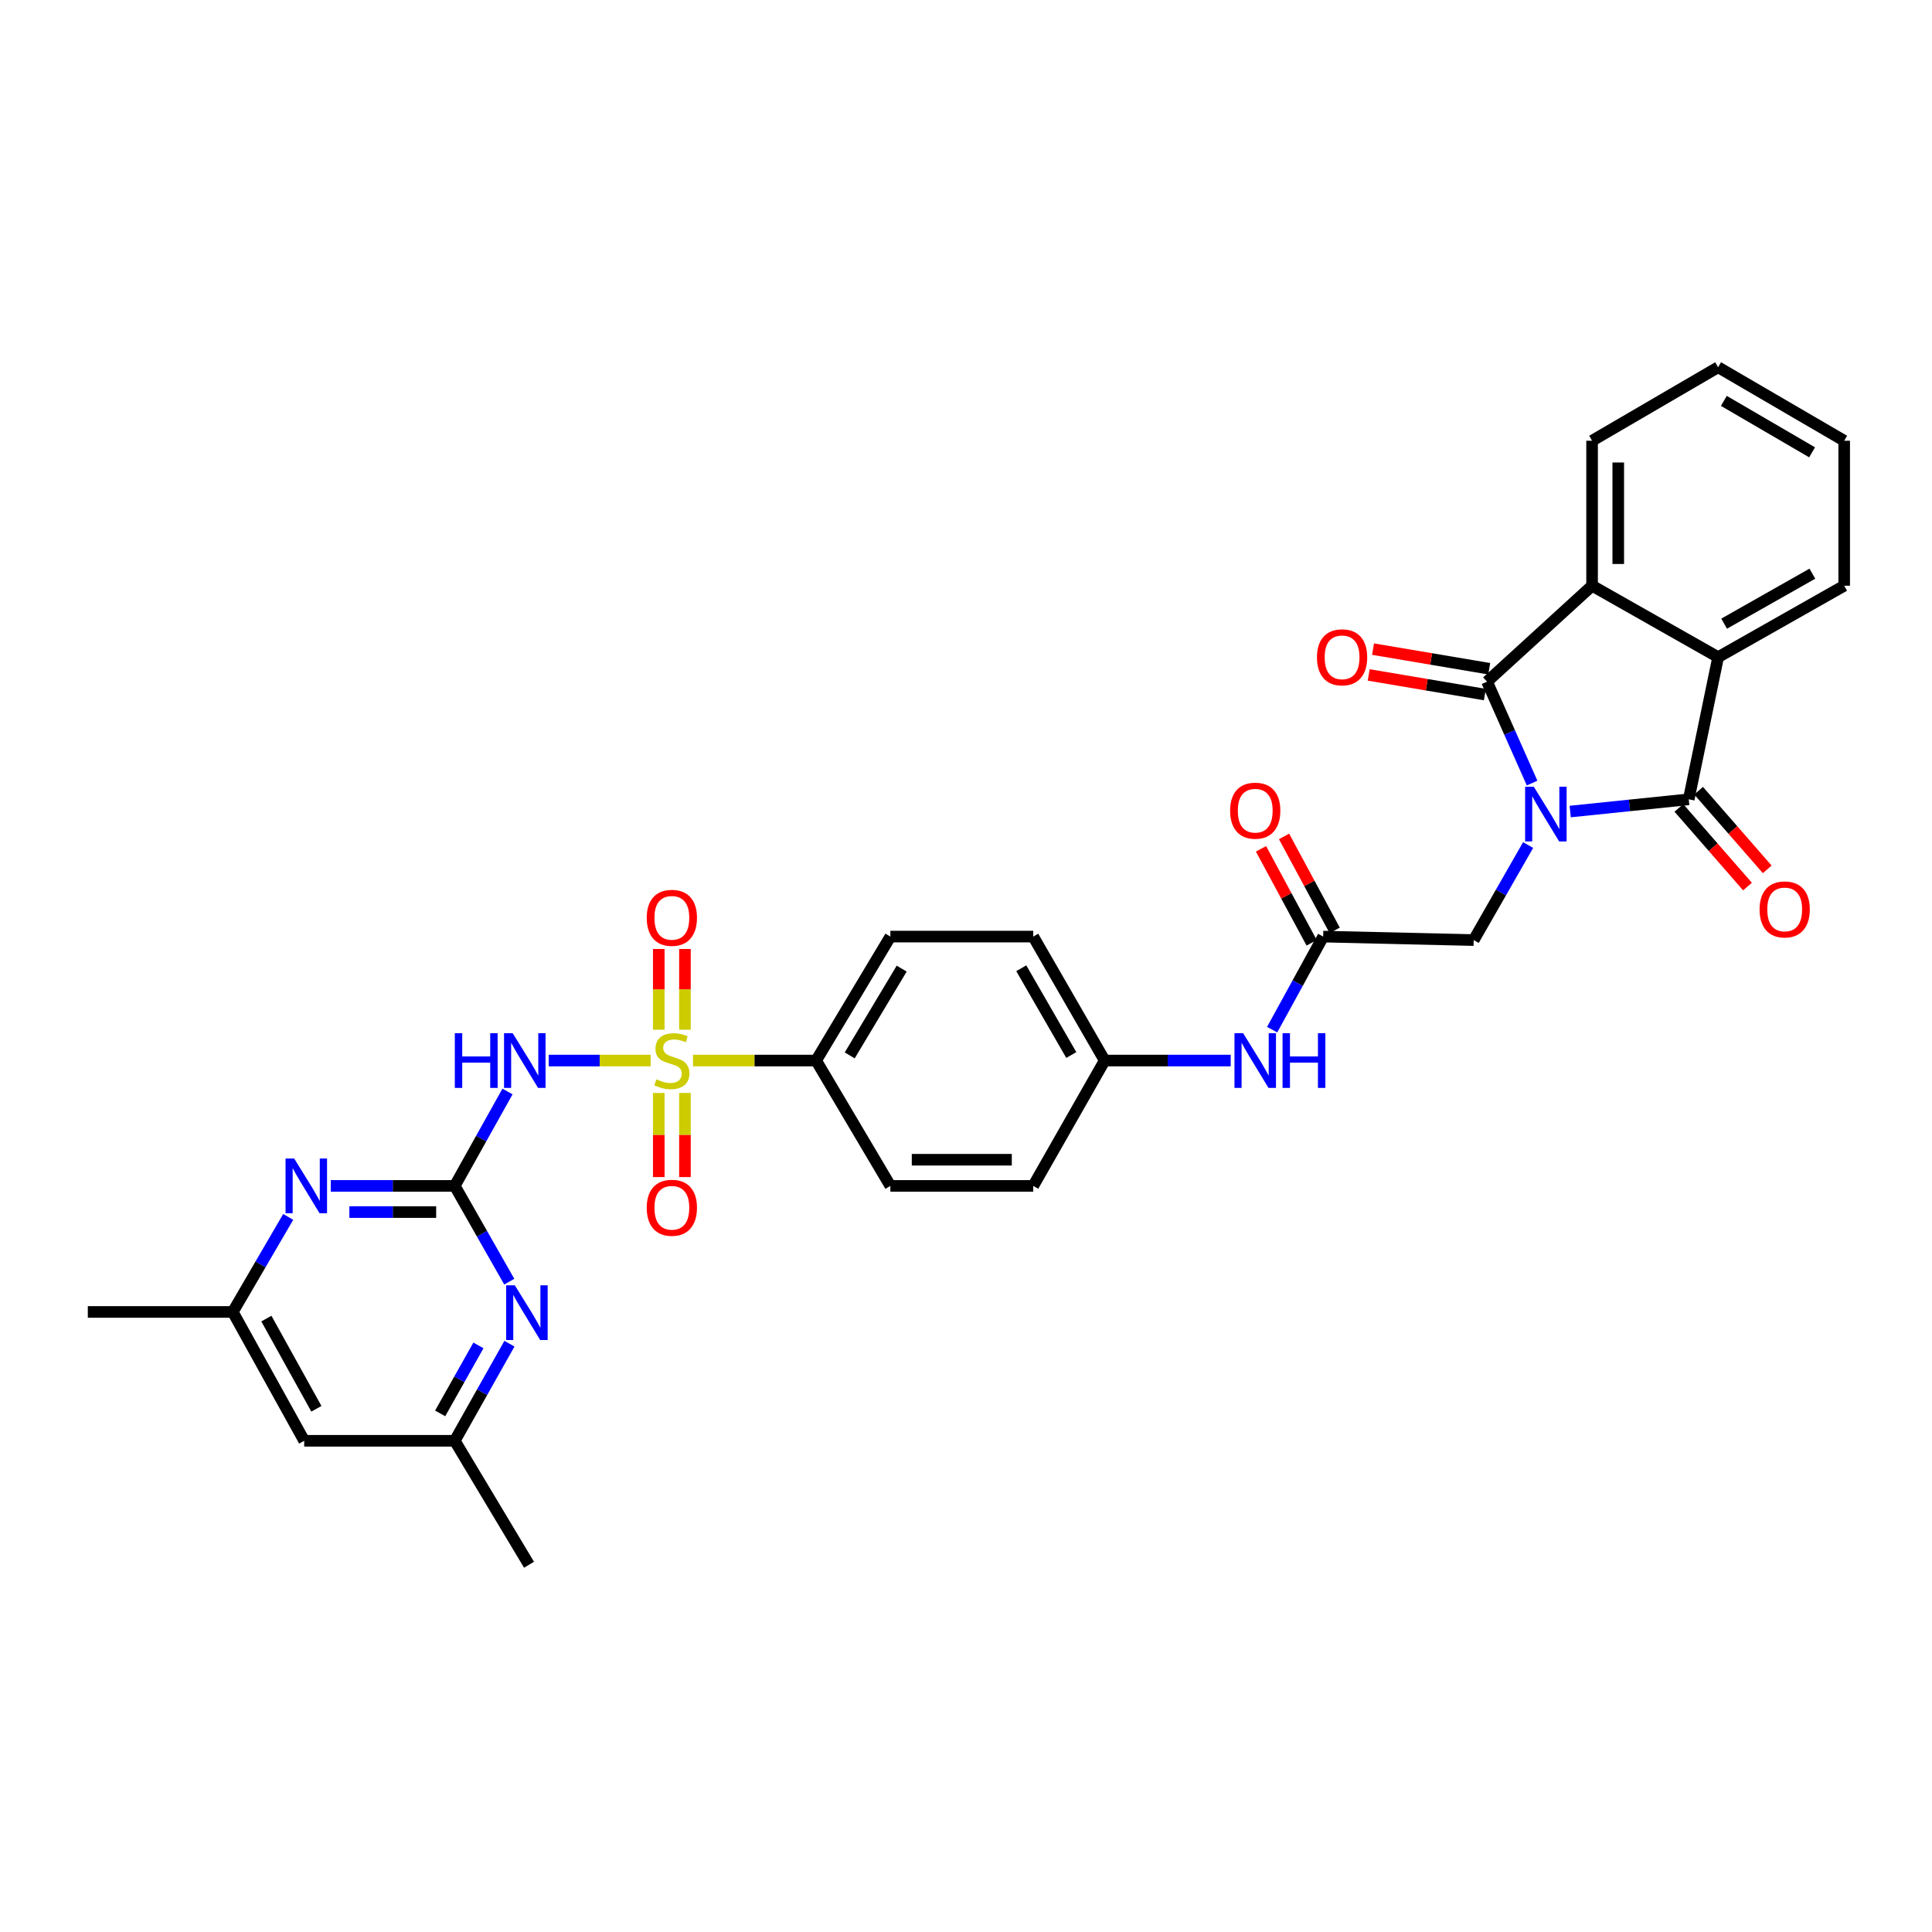 <?xml version='1.0' encoding='iso-8859-1'?>
<svg version='1.1' baseProfile='full'
              xmlns='http://www.w3.org/2000/svg'
                      xmlns:rdkit='http://www.rdkit.org/xml'
                      xmlns:xlink='http://www.w3.org/1999/xlink'
                  xml:space='preserve'
width='1000px' height='1000px' viewBox='0 0 1000 1000'>
<!-- END OF HEADER -->
<rect style='opacity:1.0;fill:#FFFFFF;stroke:none' width='1000' height='1000' x='0' y='0'> </rect>
<path class='bond-1' d='M 793.013,405.317 L 781.352,379.071' style='fill:none;fill-rule:evenodd;stroke:#0000FF;stroke-width:6px;stroke-linecap:butt;stroke-linejoin:miter;stroke-opacity:1' />
<path class='bond-1' d='M 781.352,379.071 L 769.69,352.825' style='fill:none;fill-rule:evenodd;stroke:#000000;stroke-width:6px;stroke-linecap:butt;stroke-linejoin:miter;stroke-opacity:1' />
<path class='bond-2' d='M 812.737,420.051 L 843.414,416.886' style='fill:none;fill-rule:evenodd;stroke:#0000FF;stroke-width:6px;stroke-linecap:butt;stroke-linejoin:miter;stroke-opacity:1' />
<path class='bond-2' d='M 843.414,416.886 L 874.091,413.721' style='fill:none;fill-rule:evenodd;stroke:#000000;stroke-width:6px;stroke-linecap:butt;stroke-linejoin:miter;stroke-opacity:1' />
<path class='bond-9' d='M 790.954,437.391 L 776.868,461.99' style='fill:none;fill-rule:evenodd;stroke:#0000FF;stroke-width:6px;stroke-linecap:butt;stroke-linejoin:miter;stroke-opacity:1' />
<path class='bond-9' d='M 776.868,461.99 L 762.782,486.59' style='fill:none;fill-rule:evenodd;stroke:#000000;stroke-width:6px;stroke-linecap:butt;stroke-linejoin:miter;stroke-opacity:1' />
<path class='bond-0' d='M 358.699,548.938 L 390.563,548.938' style='fill:none;fill-rule:evenodd;stroke:#CCCC00;stroke-width:6px;stroke-linecap:butt;stroke-linejoin:miter;stroke-opacity:1' />
<path class='bond-0' d='M 390.563,548.938 L 422.428,548.938' style='fill:none;fill-rule:evenodd;stroke:#000000;stroke-width:6px;stroke-linecap:butt;stroke-linejoin:miter;stroke-opacity:1' />
<path class='bond-3' d='M 336.769,548.938 L 310.385,548.938' style='fill:none;fill-rule:evenodd;stroke:#CCCC00;stroke-width:6px;stroke-linecap:butt;stroke-linejoin:miter;stroke-opacity:1' />
<path class='bond-3' d='M 310.385,548.938 L 284.001,548.938' style='fill:none;fill-rule:evenodd;stroke:#0000FF;stroke-width:6px;stroke-linecap:butt;stroke-linejoin:miter;stroke-opacity:1' />
<path class='bond-12' d='M 354.525,532.969 L 354.525,512.082' style='fill:none;fill-rule:evenodd;stroke:#CCCC00;stroke-width:6px;stroke-linecap:butt;stroke-linejoin:miter;stroke-opacity:1' />
<path class='bond-12' d='M 354.525,512.082 L 354.525,491.195' style='fill:none;fill-rule:evenodd;stroke:#FF0000;stroke-width:6px;stroke-linecap:butt;stroke-linejoin:miter;stroke-opacity:1' />
<path class='bond-12' d='M 340.979,532.969 L 340.979,512.082' style='fill:none;fill-rule:evenodd;stroke:#CCCC00;stroke-width:6px;stroke-linecap:butt;stroke-linejoin:miter;stroke-opacity:1' />
<path class='bond-12' d='M 340.979,512.082 L 340.979,491.195' style='fill:none;fill-rule:evenodd;stroke:#FF0000;stroke-width:6px;stroke-linecap:butt;stroke-linejoin:miter;stroke-opacity:1' />
<path class='bond-13' d='M 340.979,565.721 L 340.979,587.488' style='fill:none;fill-rule:evenodd;stroke:#CCCC00;stroke-width:6px;stroke-linecap:butt;stroke-linejoin:miter;stroke-opacity:1' />
<path class='bond-13' d='M 340.979,587.488 L 340.979,609.255' style='fill:none;fill-rule:evenodd;stroke:#FF0000;stroke-width:6px;stroke-linecap:butt;stroke-linejoin:miter;stroke-opacity:1' />
<path class='bond-13' d='M 354.525,565.721 L 354.525,587.488' style='fill:none;fill-rule:evenodd;stroke:#CCCC00;stroke-width:6px;stroke-linecap:butt;stroke-linejoin:miter;stroke-opacity:1' />
<path class='bond-13' d='M 354.525,587.488 L 354.525,609.255' style='fill:none;fill-rule:evenodd;stroke:#FF0000;stroke-width:6px;stroke-linecap:butt;stroke-linejoin:miter;stroke-opacity:1' />
<path class='bond-5' d='M 769.69,352.825 L 824.061,303.172' style='fill:none;fill-rule:evenodd;stroke:#000000;stroke-width:6px;stroke-linecap:butt;stroke-linejoin:miter;stroke-opacity:1' />
<path class='bond-14' d='M 770.819,346.146 L 740.755,341.065' style='fill:none;fill-rule:evenodd;stroke:#000000;stroke-width:6px;stroke-linecap:butt;stroke-linejoin:miter;stroke-opacity:1' />
<path class='bond-14' d='M 740.755,341.065 L 710.692,335.985' style='fill:none;fill-rule:evenodd;stroke:#FF0000;stroke-width:6px;stroke-linecap:butt;stroke-linejoin:miter;stroke-opacity:1' />
<path class='bond-14' d='M 768.561,359.503 L 738.498,354.422' style='fill:none;fill-rule:evenodd;stroke:#000000;stroke-width:6px;stroke-linecap:butt;stroke-linejoin:miter;stroke-opacity:1' />
<path class='bond-14' d='M 738.498,354.422 L 708.435,349.341' style='fill:none;fill-rule:evenodd;stroke:#FF0000;stroke-width:6px;stroke-linecap:butt;stroke-linejoin:miter;stroke-opacity:1' />
<path class='bond-6' d='M 874.091,413.721 L 889.3,340.144' style='fill:none;fill-rule:evenodd;stroke:#000000;stroke-width:6px;stroke-linecap:butt;stroke-linejoin:miter;stroke-opacity:1' />
<path class='bond-15' d='M 868.987,418.173 L 886.746,438.527' style='fill:none;fill-rule:evenodd;stroke:#000000;stroke-width:6px;stroke-linecap:butt;stroke-linejoin:miter;stroke-opacity:1' />
<path class='bond-15' d='M 886.746,438.527 L 904.505,458.88' style='fill:none;fill-rule:evenodd;stroke:#FF0000;stroke-width:6px;stroke-linecap:butt;stroke-linejoin:miter;stroke-opacity:1' />
<path class='bond-15' d='M 879.194,409.268 L 896.953,429.621' style='fill:none;fill-rule:evenodd;stroke:#000000;stroke-width:6px;stroke-linecap:butt;stroke-linejoin:miter;stroke-opacity:1' />
<path class='bond-15' d='M 896.953,429.621 L 914.712,449.974' style='fill:none;fill-rule:evenodd;stroke:#FF0000;stroke-width:6px;stroke-linecap:butt;stroke-linejoin:miter;stroke-opacity:1' />
<path class='bond-4' d='M 262.683,564.956 L 249.033,589.389' style='fill:none;fill-rule:evenodd;stroke:#0000FF;stroke-width:6px;stroke-linecap:butt;stroke-linejoin:miter;stroke-opacity:1' />
<path class='bond-4' d='M 249.033,589.389 L 235.382,613.823' style='fill:none;fill-rule:evenodd;stroke:#000000;stroke-width:6px;stroke-linecap:butt;stroke-linejoin:miter;stroke-opacity:1' />
<path class='bond-7' d='M 235.382,613.823 L 203.291,613.823' style='fill:none;fill-rule:evenodd;stroke:#000000;stroke-width:6px;stroke-linecap:butt;stroke-linejoin:miter;stroke-opacity:1' />
<path class='bond-7' d='M 203.291,613.823 L 171.201,613.823' style='fill:none;fill-rule:evenodd;stroke:#0000FF;stroke-width:6px;stroke-linecap:butt;stroke-linejoin:miter;stroke-opacity:1' />
<path class='bond-7' d='M 225.755,627.368 L 203.291,627.368' style='fill:none;fill-rule:evenodd;stroke:#000000;stroke-width:6px;stroke-linecap:butt;stroke-linejoin:miter;stroke-opacity:1' />
<path class='bond-7' d='M 203.291,627.368 L 180.828,627.368' style='fill:none;fill-rule:evenodd;stroke:#0000FF;stroke-width:6px;stroke-linecap:butt;stroke-linejoin:miter;stroke-opacity:1' />
<path class='bond-8' d='M 235.382,613.823 L 249.489,638.602' style='fill:none;fill-rule:evenodd;stroke:#000000;stroke-width:6px;stroke-linecap:butt;stroke-linejoin:miter;stroke-opacity:1' />
<path class='bond-8' d='M 249.489,638.602 L 263.596,663.382' style='fill:none;fill-rule:evenodd;stroke:#0000FF;stroke-width:6px;stroke-linecap:butt;stroke-linejoin:miter;stroke-opacity:1' />
<path class='bond-26' d='M 824.061,303.172 L 824.061,228.128' style='fill:none;fill-rule:evenodd;stroke:#000000;stroke-width:6px;stroke-linecap:butt;stroke-linejoin:miter;stroke-opacity:1' />
<path class='bond-26' d='M 837.607,291.915 L 837.607,239.384' style='fill:none;fill-rule:evenodd;stroke:#000000;stroke-width:6px;stroke-linecap:butt;stroke-linejoin:miter;stroke-opacity:1' />
<path class='bond-32' d='M 824.061,303.172 L 889.3,340.144' style='fill:none;fill-rule:evenodd;stroke:#000000;stroke-width:6px;stroke-linecap:butt;stroke-linejoin:miter;stroke-opacity:1' />
<path class='bond-27' d='M 889.3,340.144 L 954.545,303.172' style='fill:none;fill-rule:evenodd;stroke:#000000;stroke-width:6px;stroke-linecap:butt;stroke-linejoin:miter;stroke-opacity:1' />
<path class='bond-27' d='M 892.408,322.813 L 938.08,296.932' style='fill:none;fill-rule:evenodd;stroke:#000000;stroke-width:6px;stroke-linecap:butt;stroke-linejoin:miter;stroke-opacity:1' />
<path class='bond-18' d='M 149.178,629.871 L 134.831,654.466' style='fill:none;fill-rule:evenodd;stroke:#0000FF;stroke-width:6px;stroke-linecap:butt;stroke-linejoin:miter;stroke-opacity:1' />
<path class='bond-18' d='M 134.831,654.466 L 120.483,679.061' style='fill:none;fill-rule:evenodd;stroke:#000000;stroke-width:6px;stroke-linecap:butt;stroke-linejoin:miter;stroke-opacity:1' />
<path class='bond-17' d='M 263.685,695.492 L 249.534,720.622' style='fill:none;fill-rule:evenodd;stroke:#0000FF;stroke-width:6px;stroke-linecap:butt;stroke-linejoin:miter;stroke-opacity:1' />
<path class='bond-17' d='M 249.534,720.622 L 235.382,745.752' style='fill:none;fill-rule:evenodd;stroke:#000000;stroke-width:6px;stroke-linecap:butt;stroke-linejoin:miter;stroke-opacity:1' />
<path class='bond-17' d='M 247.637,696.385 L 237.731,713.975' style='fill:none;fill-rule:evenodd;stroke:#0000FF;stroke-width:6px;stroke-linecap:butt;stroke-linejoin:miter;stroke-opacity:1' />
<path class='bond-17' d='M 237.731,713.975 L 227.825,731.566' style='fill:none;fill-rule:evenodd;stroke:#000000;stroke-width:6px;stroke-linecap:butt;stroke-linejoin:miter;stroke-opacity:1' />
<path class='bond-10' d='M 762.782,486.59 L 684.871,484.776' style='fill:none;fill-rule:evenodd;stroke:#000000;stroke-width:6px;stroke-linecap:butt;stroke-linejoin:miter;stroke-opacity:1' />
<path class='bond-16' d='M 684.871,484.776 L 671.669,508.862' style='fill:none;fill-rule:evenodd;stroke:#000000;stroke-width:6px;stroke-linecap:butt;stroke-linejoin:miter;stroke-opacity:1' />
<path class='bond-16' d='M 671.669,508.862 L 658.468,532.949' style='fill:none;fill-rule:evenodd;stroke:#0000FF;stroke-width:6px;stroke-linecap:butt;stroke-linejoin:miter;stroke-opacity:1' />
<path class='bond-20' d='M 690.833,481.563 L 677.726,457.246' style='fill:none;fill-rule:evenodd;stroke:#000000;stroke-width:6px;stroke-linecap:butt;stroke-linejoin:miter;stroke-opacity:1' />
<path class='bond-20' d='M 677.726,457.246 L 664.62,432.93' style='fill:none;fill-rule:evenodd;stroke:#FF0000;stroke-width:6px;stroke-linecap:butt;stroke-linejoin:miter;stroke-opacity:1' />
<path class='bond-20' d='M 678.908,487.989 L 665.802,463.673' style='fill:none;fill-rule:evenodd;stroke:#000000;stroke-width:6px;stroke-linecap:butt;stroke-linejoin:miter;stroke-opacity:1' />
<path class='bond-20' d='M 665.802,463.673 L 652.696,439.357' style='fill:none;fill-rule:evenodd;stroke:#FF0000;stroke-width:6px;stroke-linecap:butt;stroke-linejoin:miter;stroke-opacity:1' />
<path class='bond-11' d='M 422.428,548.938 L 460.853,484.776' style='fill:none;fill-rule:evenodd;stroke:#000000;stroke-width:6px;stroke-linecap:butt;stroke-linejoin:miter;stroke-opacity:1' />
<path class='bond-11' d='M 439.813,546.273 L 466.71,501.36' style='fill:none;fill-rule:evenodd;stroke:#000000;stroke-width:6px;stroke-linecap:butt;stroke-linejoin:miter;stroke-opacity:1' />
<path class='bond-34' d='M 422.428,548.938 L 460.853,613.823' style='fill:none;fill-rule:evenodd;stroke:#000000;stroke-width:6px;stroke-linecap:butt;stroke-linejoin:miter;stroke-opacity:1' />
<path class='bond-23' d='M 637.016,548.938 L 604.397,548.938' style='fill:none;fill-rule:evenodd;stroke:#0000FF;stroke-width:6px;stroke-linecap:butt;stroke-linejoin:miter;stroke-opacity:1' />
<path class='bond-23' d='M 604.397,548.938 L 571.778,548.938' style='fill:none;fill-rule:evenodd;stroke:#000000;stroke-width:6px;stroke-linecap:butt;stroke-linejoin:miter;stroke-opacity:1' />
<path class='bond-19' d='M 235.382,745.752 L 157.456,745.752' style='fill:none;fill-rule:evenodd;stroke:#000000;stroke-width:6px;stroke-linecap:butt;stroke-linejoin:miter;stroke-opacity:1' />
<path class='bond-29' d='M 235.382,745.752 L 273.822,809.914' style='fill:none;fill-rule:evenodd;stroke:#000000;stroke-width:6px;stroke-linecap:butt;stroke-linejoin:miter;stroke-opacity:1' />
<path class='bond-28' d='M 120.483,679.061 L 45.455,679.061' style='fill:none;fill-rule:evenodd;stroke:#000000;stroke-width:6px;stroke-linecap:butt;stroke-linejoin:miter;stroke-opacity:1' />
<path class='bond-35' d='M 120.483,679.061 L 157.456,745.752' style='fill:none;fill-rule:evenodd;stroke:#000000;stroke-width:6px;stroke-linecap:butt;stroke-linejoin:miter;stroke-opacity:1' />
<path class='bond-35' d='M 137.876,682.497 L 163.757,729.18' style='fill:none;fill-rule:evenodd;stroke:#000000;stroke-width:6px;stroke-linecap:butt;stroke-linejoin:miter;stroke-opacity:1' />
<path class='bond-21' d='M 460.853,613.823 L 534.798,613.823' style='fill:none;fill-rule:evenodd;stroke:#000000;stroke-width:6px;stroke-linecap:butt;stroke-linejoin:miter;stroke-opacity:1' />
<path class='bond-21' d='M 471.944,600.277 L 523.706,600.277' style='fill:none;fill-rule:evenodd;stroke:#000000;stroke-width:6px;stroke-linecap:butt;stroke-linejoin:miter;stroke-opacity:1' />
<path class='bond-22' d='M 460.853,484.776 L 534.798,484.776' style='fill:none;fill-rule:evenodd;stroke:#000000;stroke-width:6px;stroke-linecap:butt;stroke-linejoin:miter;stroke-opacity:1' />
<path class='bond-24' d='M 571.778,548.938 L 534.798,613.823' style='fill:none;fill-rule:evenodd;stroke:#000000;stroke-width:6px;stroke-linecap:butt;stroke-linejoin:miter;stroke-opacity:1' />
<path class='bond-25' d='M 571.778,548.938 L 534.798,484.776' style='fill:none;fill-rule:evenodd;stroke:#000000;stroke-width:6px;stroke-linecap:butt;stroke-linejoin:miter;stroke-opacity:1' />
<path class='bond-25' d='M 554.495,546.078 L 528.609,501.164' style='fill:none;fill-rule:evenodd;stroke:#000000;stroke-width:6px;stroke-linecap:butt;stroke-linejoin:miter;stroke-opacity:1' />
<path class='bond-31' d='M 824.061,228.128 L 889.3,190.086' style='fill:none;fill-rule:evenodd;stroke:#000000;stroke-width:6px;stroke-linecap:butt;stroke-linejoin:miter;stroke-opacity:1' />
<path class='bond-30' d='M 954.545,303.172 L 954.545,228.128' style='fill:none;fill-rule:evenodd;stroke:#000000;stroke-width:6px;stroke-linecap:butt;stroke-linejoin:miter;stroke-opacity:1' />
<path class='bond-33' d='M 954.545,228.128 L 889.3,190.086' style='fill:none;fill-rule:evenodd;stroke:#000000;stroke-width:6px;stroke-linecap:butt;stroke-linejoin:miter;stroke-opacity:1' />
<path class='bond-33' d='M 937.936,234.124 L 892.264,207.495' style='fill:none;fill-rule:evenodd;stroke:#000000;stroke-width:6px;stroke-linecap:butt;stroke-linejoin:miter;stroke-opacity:1' />
<path  class='atom-0' d='M 793.878 407.191
L 803.158 422.191
Q 804.078 423.671, 805.558 426.351
Q 807.038 429.031, 807.118 429.191
L 807.118 407.191
L 810.878 407.191
L 810.878 435.511
L 806.998 435.511
L 797.038 419.111
Q 795.878 417.191, 794.638 414.991
Q 793.438 412.791, 793.078 412.111
L 793.078 435.511
L 789.398 435.511
L 789.398 407.191
L 793.878 407.191
' fill='#0000FF'/>
<path  class='atom-1' d='M 339.752 558.658
Q 340.072 558.778, 341.392 559.338
Q 342.712 559.898, 344.152 560.258
Q 345.632 560.578, 347.072 560.578
Q 349.752 560.578, 351.312 559.298
Q 352.872 557.978, 352.872 555.698
Q 352.872 554.138, 352.072 553.178
Q 351.312 552.218, 350.112 551.698
Q 348.912 551.178, 346.912 550.578
Q 344.392 549.818, 342.872 549.098
Q 341.392 548.378, 340.312 546.858
Q 339.272 545.338, 339.272 542.778
Q 339.272 539.218, 341.672 537.018
Q 344.112 534.818, 348.912 534.818
Q 352.192 534.818, 355.912 536.378
L 354.992 539.458
Q 351.592 538.058, 349.032 538.058
Q 346.272 538.058, 344.752 539.218
Q 343.232 540.338, 343.272 542.298
Q 343.272 543.818, 344.032 544.738
Q 344.832 545.658, 345.952 546.178
Q 347.112 546.698, 349.032 547.298
Q 351.592 548.098, 353.112 548.898
Q 354.632 549.698, 355.712 551.338
Q 356.832 552.938, 356.832 555.698
Q 356.832 559.618, 354.192 561.738
Q 351.592 563.818, 347.232 563.818
Q 344.712 563.818, 342.792 563.258
Q 340.912 562.738, 338.672 561.818
L 339.752 558.658
' fill='#CCCC00'/>
<path  class='atom-4' d='M 235.412 534.778
L 239.252 534.778
L 239.252 546.818
L 253.732 546.818
L 253.732 534.778
L 257.572 534.778
L 257.572 563.098
L 253.732 563.098
L 253.732 550.018
L 239.252 550.018
L 239.252 563.098
L 235.412 563.098
L 235.412 534.778
' fill='#0000FF'/>
<path  class='atom-4' d='M 265.372 534.778
L 274.652 549.778
Q 275.572 551.258, 277.052 553.938
Q 278.532 556.618, 278.612 556.778
L 278.612 534.778
L 282.372 534.778
L 282.372 563.098
L 278.492 563.098
L 268.532 546.698
Q 267.372 544.778, 266.132 542.578
Q 264.932 540.378, 264.572 539.698
L 264.572 563.098
L 260.892 563.098
L 260.892 534.778
L 265.372 534.778
' fill='#0000FF'/>
<path  class='atom-8' d='M 152.28 599.663
L 161.56 614.663
Q 162.48 616.143, 163.96 618.823
Q 165.44 621.503, 165.52 621.663
L 165.52 599.663
L 169.28 599.663
L 169.28 627.983
L 165.4 627.983
L 155.44 611.583
Q 154.28 609.663, 153.04 607.463
Q 151.84 605.263, 151.48 604.583
L 151.48 627.983
L 147.8 627.983
L 147.8 599.663
L 152.28 599.663
' fill='#0000FF'/>
<path  class='atom-9' d='M 266.471 665.27
L 275.751 680.27
Q 276.671 681.75, 278.151 684.43
Q 279.631 687.11, 279.711 687.27
L 279.711 665.27
L 283.471 665.27
L 283.471 693.59
L 279.591 693.59
L 269.631 677.19
Q 268.471 675.27, 267.231 673.07
Q 266.031 670.87, 265.671 670.19
L 265.671 693.59
L 261.991 693.59
L 261.991 665.27
L 266.471 665.27
' fill='#0000FF'/>
<path  class='atom-13' d='M 334.752 475.065
Q 334.752 468.265, 338.112 464.465
Q 341.472 460.665, 347.752 460.665
Q 354.032 460.665, 357.392 464.465
Q 360.752 468.265, 360.752 475.065
Q 360.752 481.945, 357.352 485.865
Q 353.952 489.745, 347.752 489.745
Q 341.512 489.745, 338.112 485.865
Q 334.752 481.985, 334.752 475.065
M 347.752 486.545
Q 352.072 486.545, 354.392 483.665
Q 356.752 480.745, 356.752 475.065
Q 356.752 469.505, 354.392 466.705
Q 352.072 463.865, 347.752 463.865
Q 343.432 463.865, 341.072 466.665
Q 338.752 469.465, 338.752 475.065
Q 338.752 480.785, 341.072 483.665
Q 343.432 486.545, 347.752 486.545
' fill='#FF0000'/>
<path  class='atom-14' d='M 334.752 625.138
Q 334.752 618.338, 338.112 614.538
Q 341.472 610.738, 347.752 610.738
Q 354.032 610.738, 357.392 614.538
Q 360.752 618.338, 360.752 625.138
Q 360.752 632.018, 357.352 635.938
Q 353.952 639.818, 347.752 639.818
Q 341.512 639.818, 338.112 635.938
Q 334.752 632.058, 334.752 625.138
M 347.752 636.618
Q 352.072 636.618, 354.392 633.738
Q 356.752 630.818, 356.752 625.138
Q 356.752 619.578, 354.392 616.778
Q 352.072 613.938, 347.752 613.938
Q 343.432 613.938, 341.072 616.738
Q 338.752 619.538, 338.752 625.138
Q 338.752 630.858, 341.072 633.738
Q 343.432 636.618, 347.752 636.618
' fill='#FF0000'/>
<path  class='atom-15' d='M 681.661 340.224
Q 681.661 333.424, 685.021 329.624
Q 688.381 325.824, 694.661 325.824
Q 700.941 325.824, 704.301 329.624
Q 707.661 333.424, 707.661 340.224
Q 707.661 347.104, 704.261 351.024
Q 700.861 354.904, 694.661 354.904
Q 688.421 354.904, 685.021 351.024
Q 681.661 347.144, 681.661 340.224
M 694.661 351.704
Q 698.981 351.704, 701.301 348.824
Q 703.661 345.904, 703.661 340.224
Q 703.661 334.664, 701.301 331.864
Q 698.981 329.024, 694.661 329.024
Q 690.341 329.024, 687.981 331.824
Q 685.661 334.624, 685.661 340.224
Q 685.661 345.944, 687.981 348.824
Q 690.341 351.704, 694.661 351.704
' fill='#FF0000'/>
<path  class='atom-16' d='M 910.751 470.716
Q 910.751 463.916, 914.111 460.116
Q 917.471 456.316, 923.751 456.316
Q 930.031 456.316, 933.391 460.116
Q 936.751 463.916, 936.751 470.716
Q 936.751 477.596, 933.351 481.516
Q 929.951 485.396, 923.751 485.396
Q 917.511 485.396, 914.111 481.516
Q 910.751 477.636, 910.751 470.716
M 923.751 482.196
Q 928.071 482.196, 930.391 479.316
Q 932.751 476.396, 932.751 470.716
Q 932.751 465.156, 930.391 462.356
Q 928.071 459.516, 923.751 459.516
Q 919.431 459.516, 917.071 462.316
Q 914.751 465.116, 914.751 470.716
Q 914.751 476.436, 917.071 479.316
Q 919.431 482.196, 923.751 482.196
' fill='#FF0000'/>
<path  class='atom-17' d='M 643.444 534.778
L 652.724 549.778
Q 653.644 551.258, 655.124 553.938
Q 656.604 556.618, 656.684 556.778
L 656.684 534.778
L 660.444 534.778
L 660.444 563.098
L 656.564 563.098
L 646.604 546.698
Q 645.444 544.778, 644.204 542.578
Q 643.004 540.378, 642.644 539.698
L 642.644 563.098
L 638.964 563.098
L 638.964 534.778
L 643.444 534.778
' fill='#0000FF'/>
<path  class='atom-17' d='M 663.844 534.778
L 667.684 534.778
L 667.684 546.818
L 682.164 546.818
L 682.164 534.778
L 686.004 534.778
L 686.004 563.098
L 682.164 563.098
L 682.164 550.018
L 667.684 550.018
L 667.684 563.098
L 663.844 563.098
L 663.844 534.778
' fill='#0000FF'/>
<path  class='atom-21' d='M 636.704 419.61
Q 636.704 412.81, 640.064 409.01
Q 643.424 405.21, 649.704 405.21
Q 655.984 405.21, 659.344 409.01
Q 662.704 412.81, 662.704 419.61
Q 662.704 426.49, 659.304 430.41
Q 655.904 434.29, 649.704 434.29
Q 643.464 434.29, 640.064 430.41
Q 636.704 426.53, 636.704 419.61
M 649.704 431.09
Q 654.024 431.09, 656.344 428.21
Q 658.704 425.29, 658.704 419.61
Q 658.704 414.05, 656.344 411.25
Q 654.024 408.41, 649.704 408.41
Q 645.384 408.41, 643.024 411.21
Q 640.704 414.01, 640.704 419.61
Q 640.704 425.33, 643.024 428.21
Q 645.384 431.09, 649.704 431.09
' fill='#FF0000'/>
</svg>

